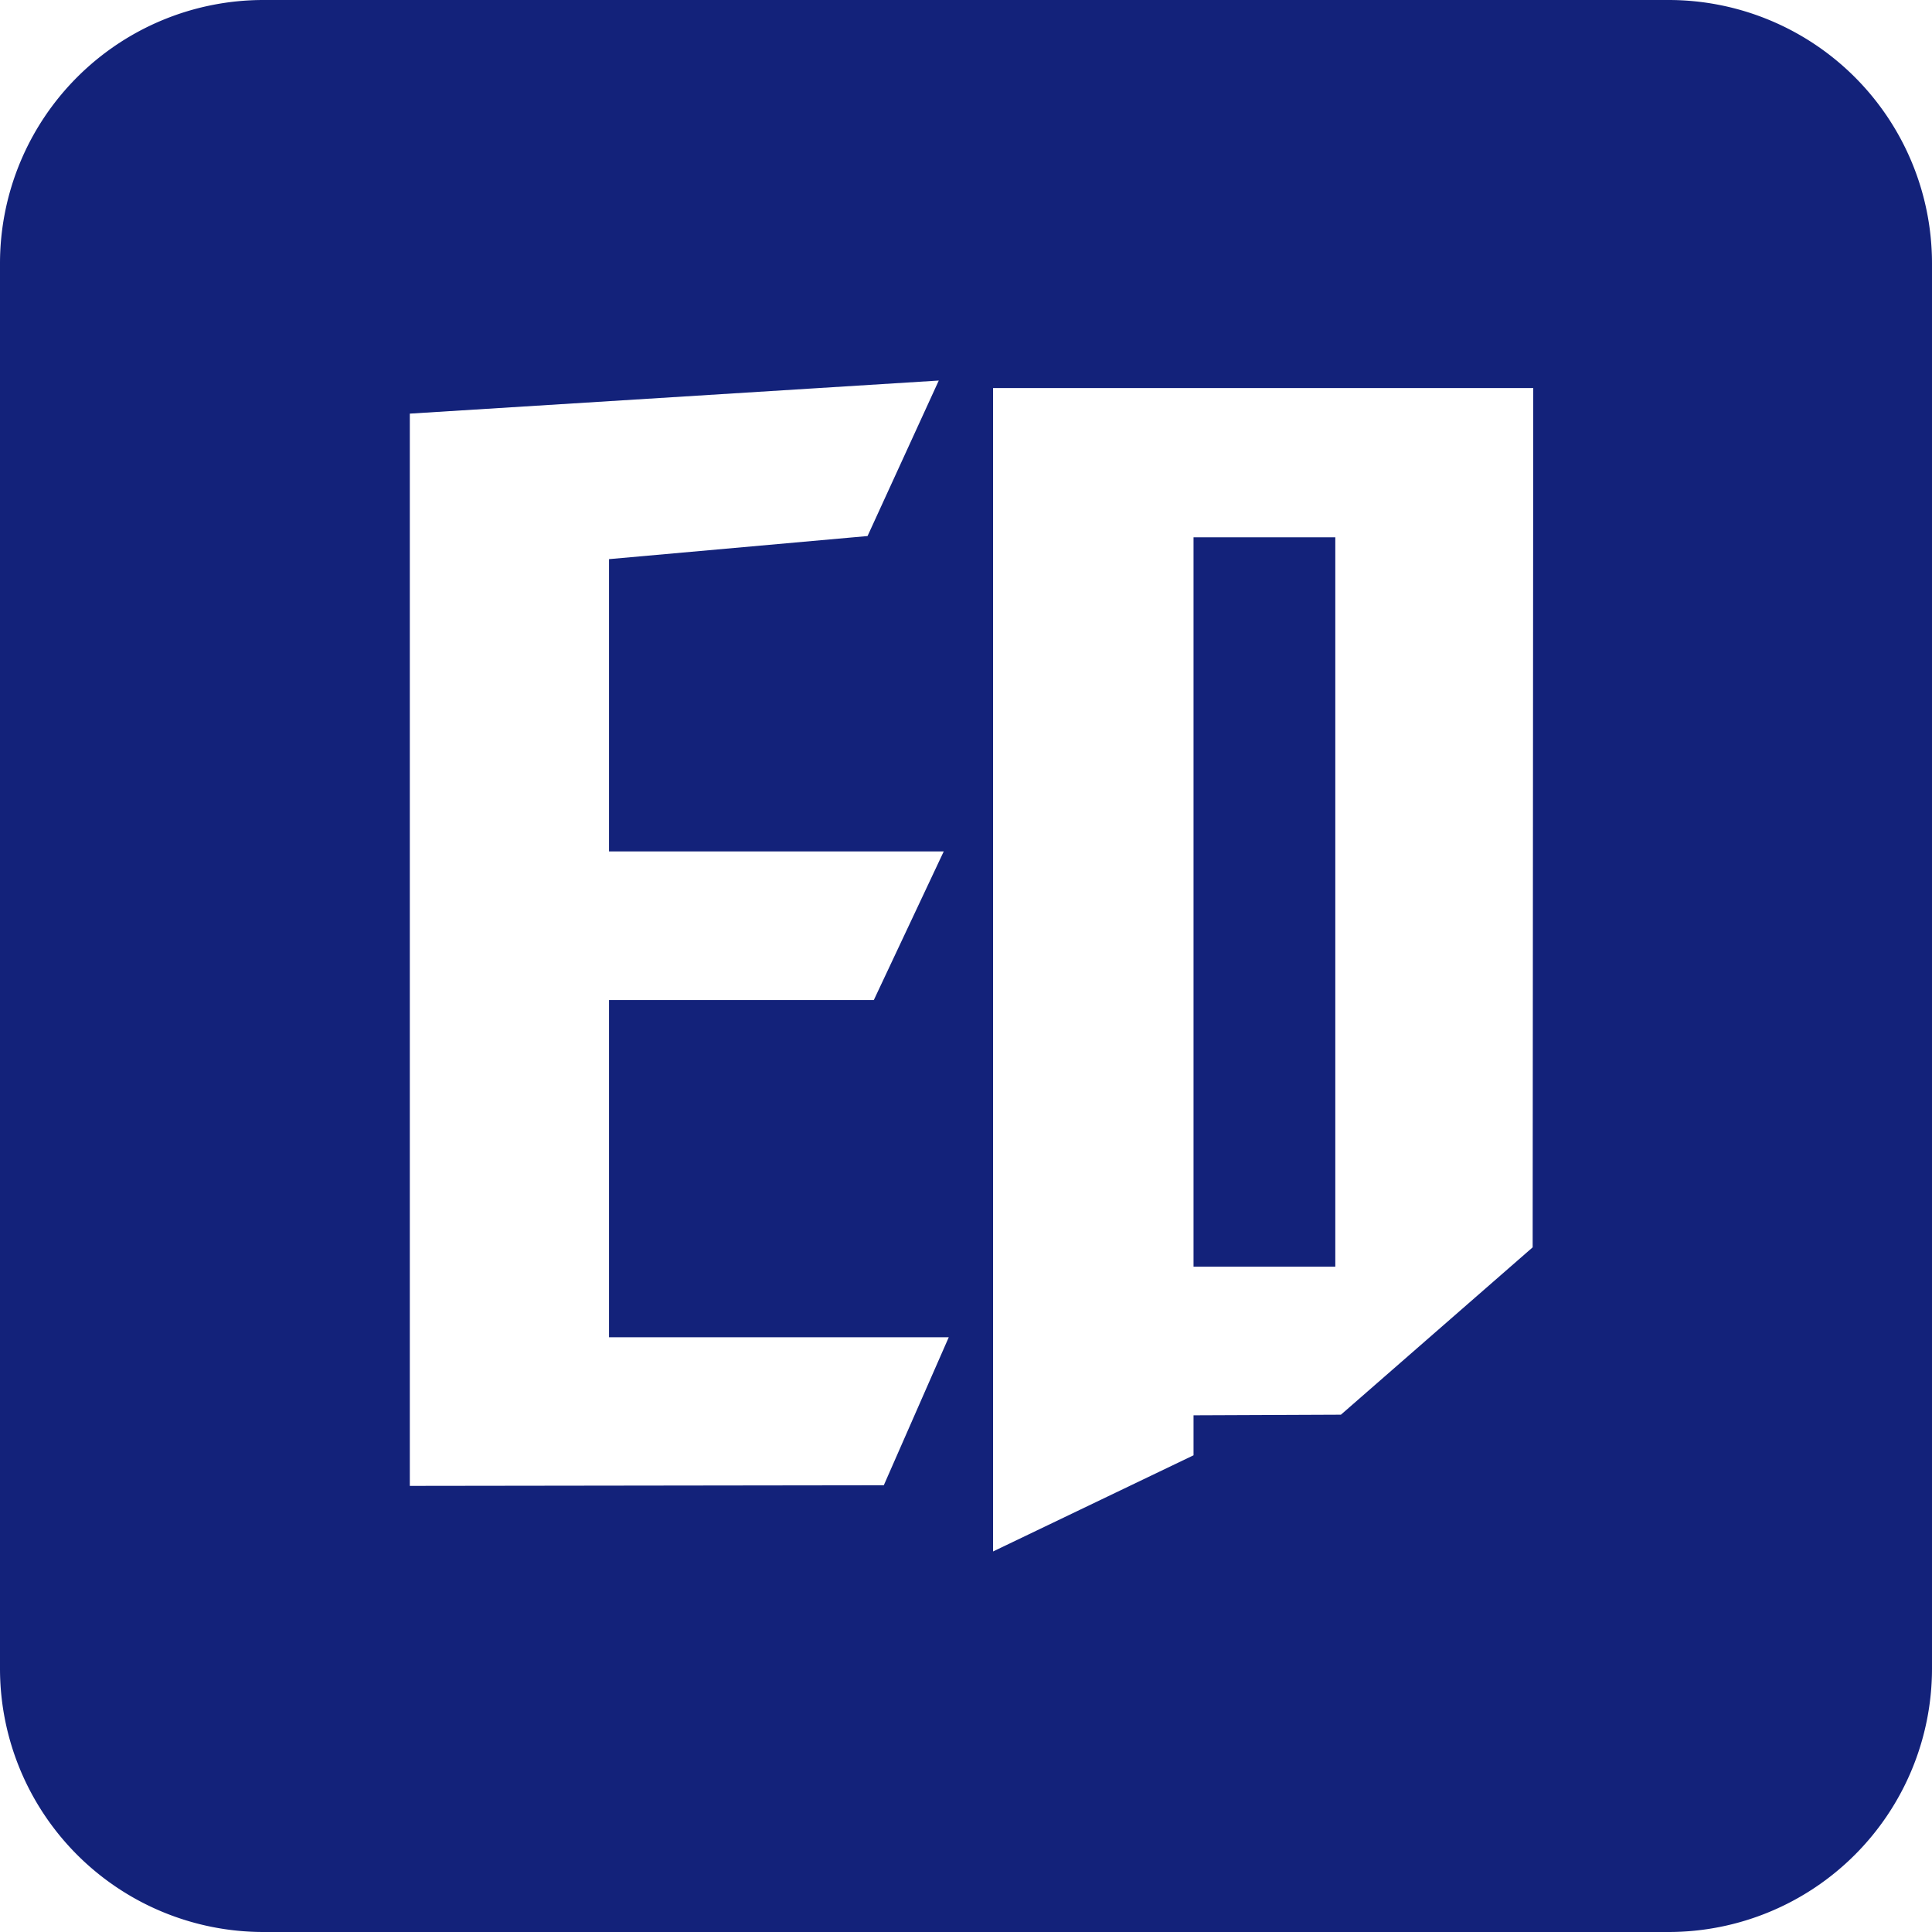 <?xml version="1.0" standalone="no"?><!DOCTYPE svg PUBLIC "-//W3C//DTD SVG 1.1//EN" "http://www.w3.org/Graphics/SVG/1.1/DTD/svg11.dtd"><svg t="1763682974126" class="icon" viewBox="0 0 1024 1024" version="1.1" xmlns="http://www.w3.org/2000/svg" p-id="5123" xmlns:xlink="http://www.w3.org/1999/xlink" width="200" height="200"><path d="M139.636 0h744.727a139.636 139.636 0 0 1 139.636 139.636v744.727a139.636 139.636 0 0 1-139.636 139.636H139.636a139.636 139.636 0 0 1-139.636-139.636V139.636a139.636 139.636 0 0 1 139.636-139.636z m183.156 296.355l137.03-12.241L497.571 201.697 217.212 219.229v568.32l251.221-0.326 34.428-78.445H322.793v-178.735h140.35l37.066-78.786H322.793v-154.903z m203.559-90.686V822.303l106.248-50.967v-21.194l78.119-0.326 101.624-88.7 0.31-455.447H526.367z m106.248 79.112h75.14v386.591h-75.14V284.781z" fill="#13227a" p-id="5124"></path></svg>